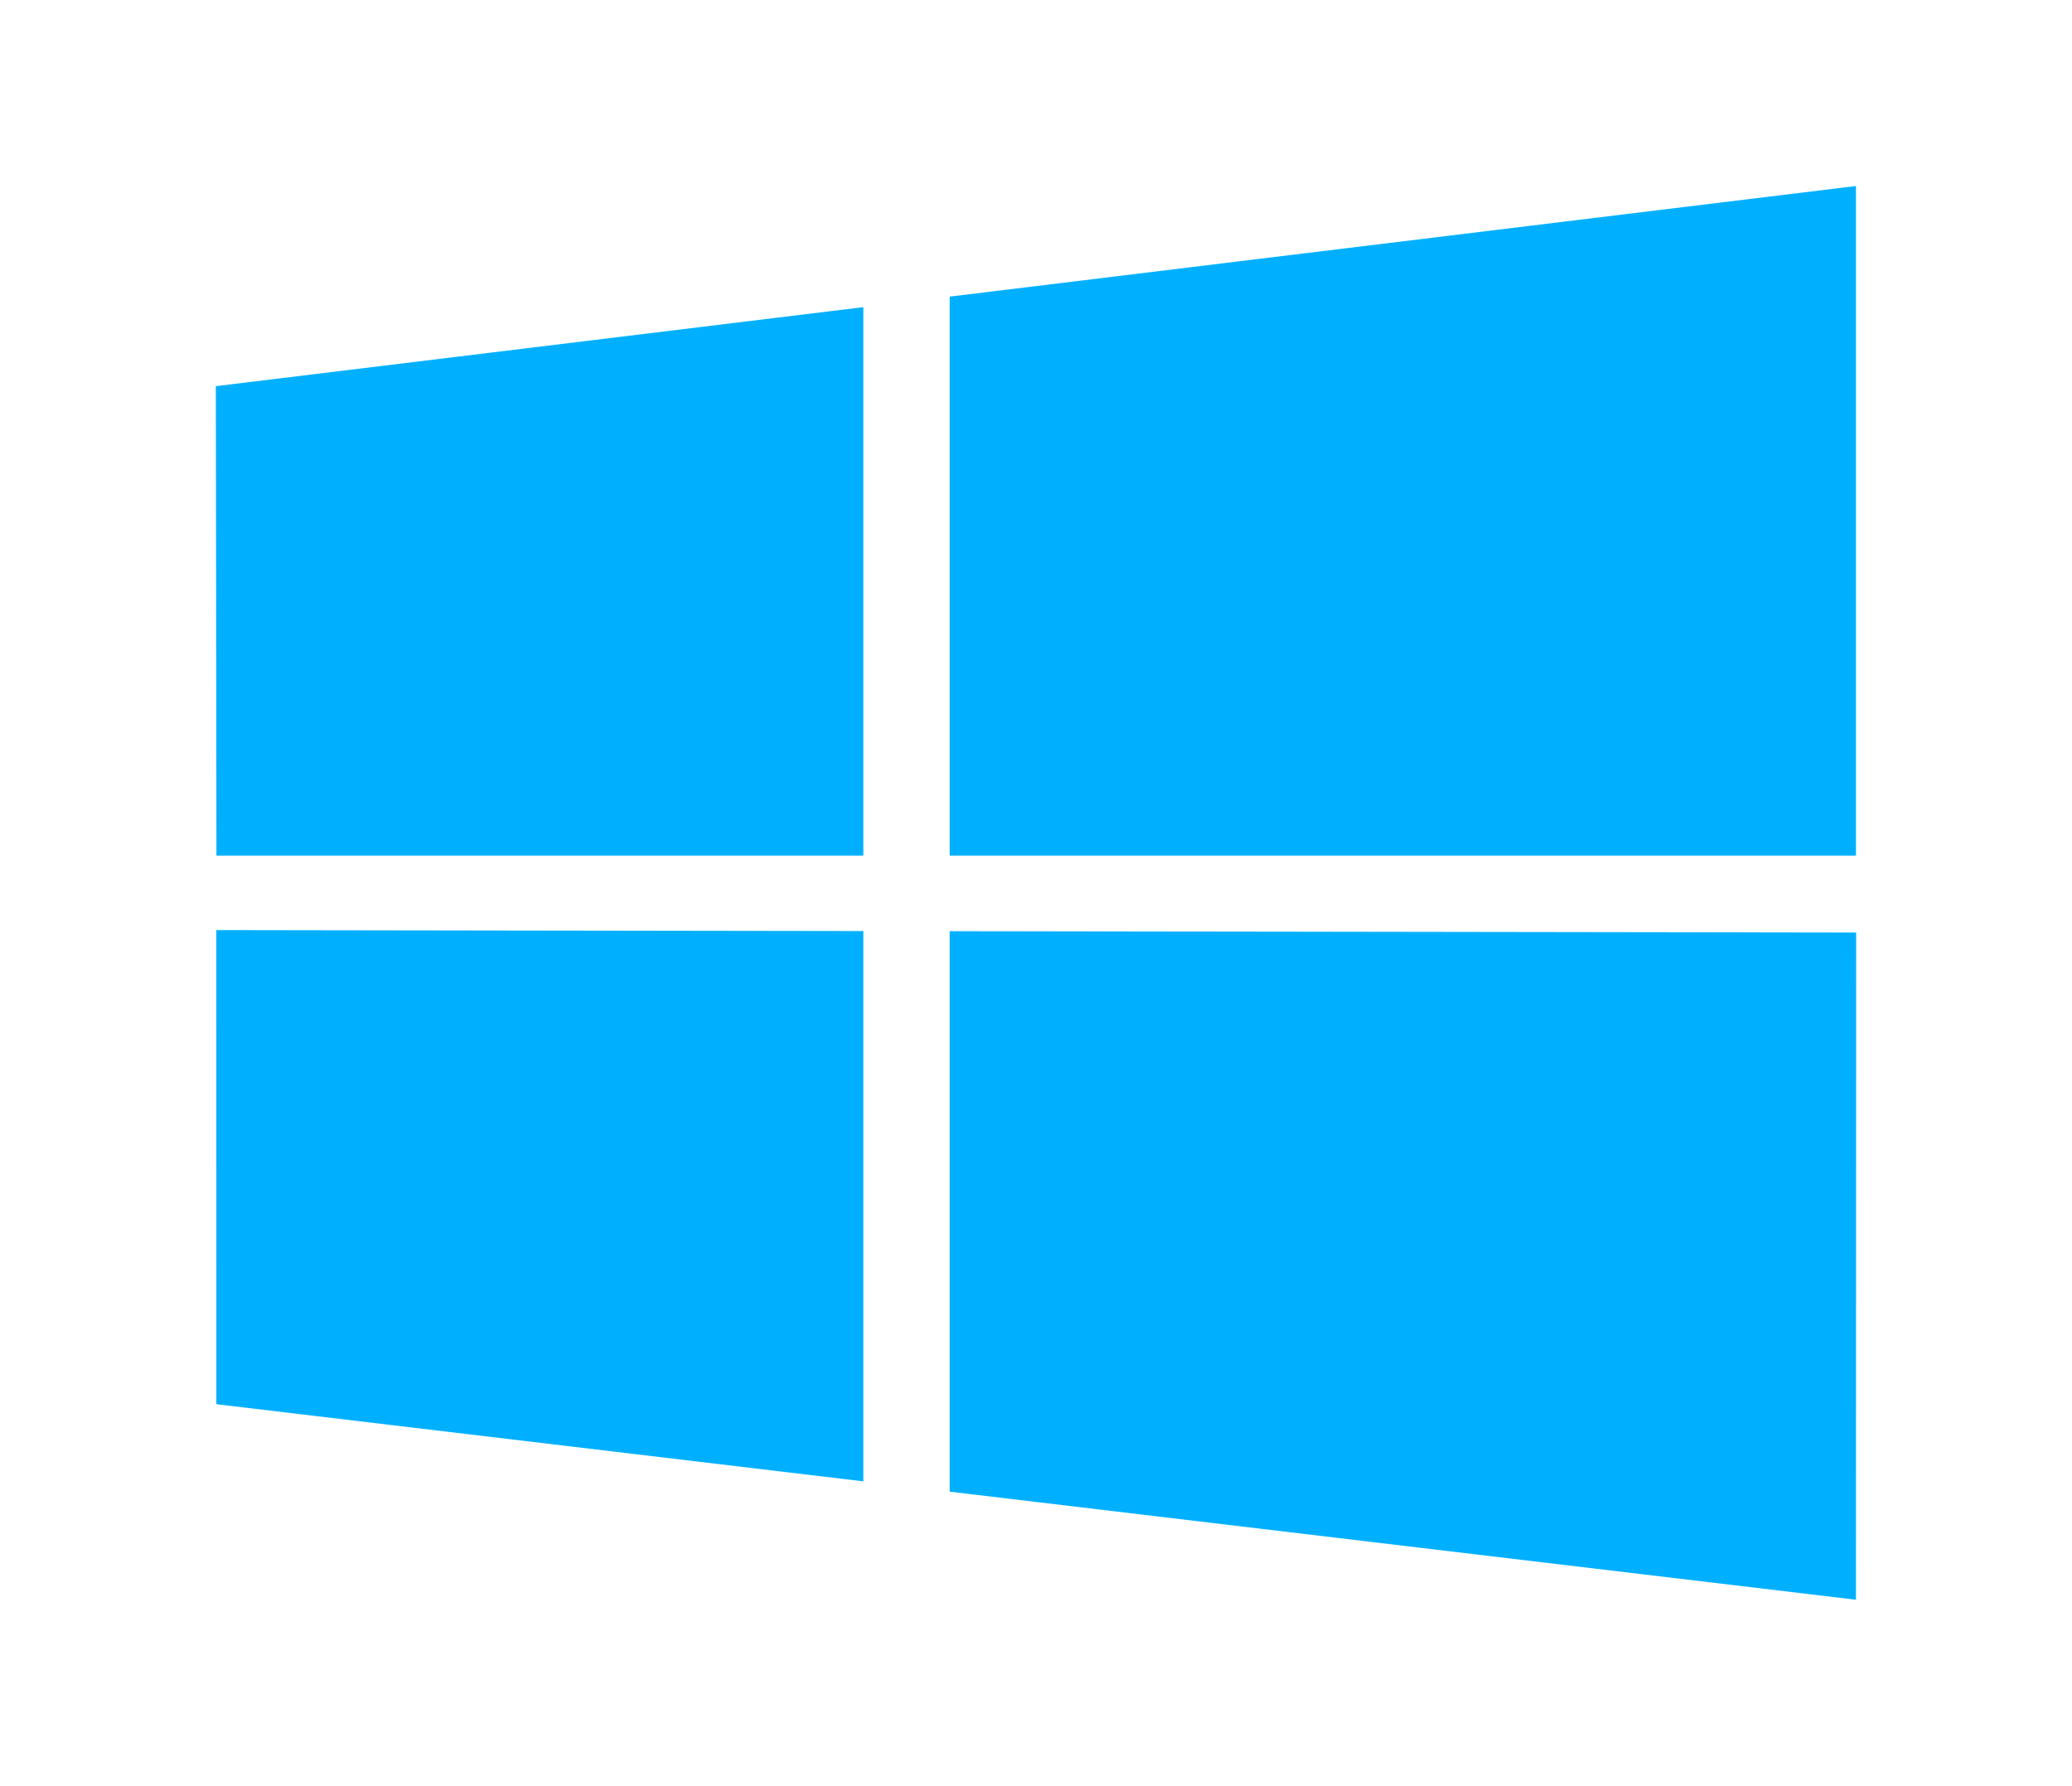 <svg width="181" height="156" viewBox="0 0 181 156" fill="none" xmlns="http://www.w3.org/2000/svg">
<path d="M75.417 81.335L18.896 81.25L18.899 122.668L75.417 129.408V81.335ZM82.958 81.347V130.309L162.127 139.75L162.146 81.465L82.958 81.347ZM75.417 26.832L18.854 33.735L18.907 74.75H75.417V26.832ZM82.958 25.912V74.75H162.127V16.25L82.958 25.912Z" fill="#00B0FF"/>
</svg>
